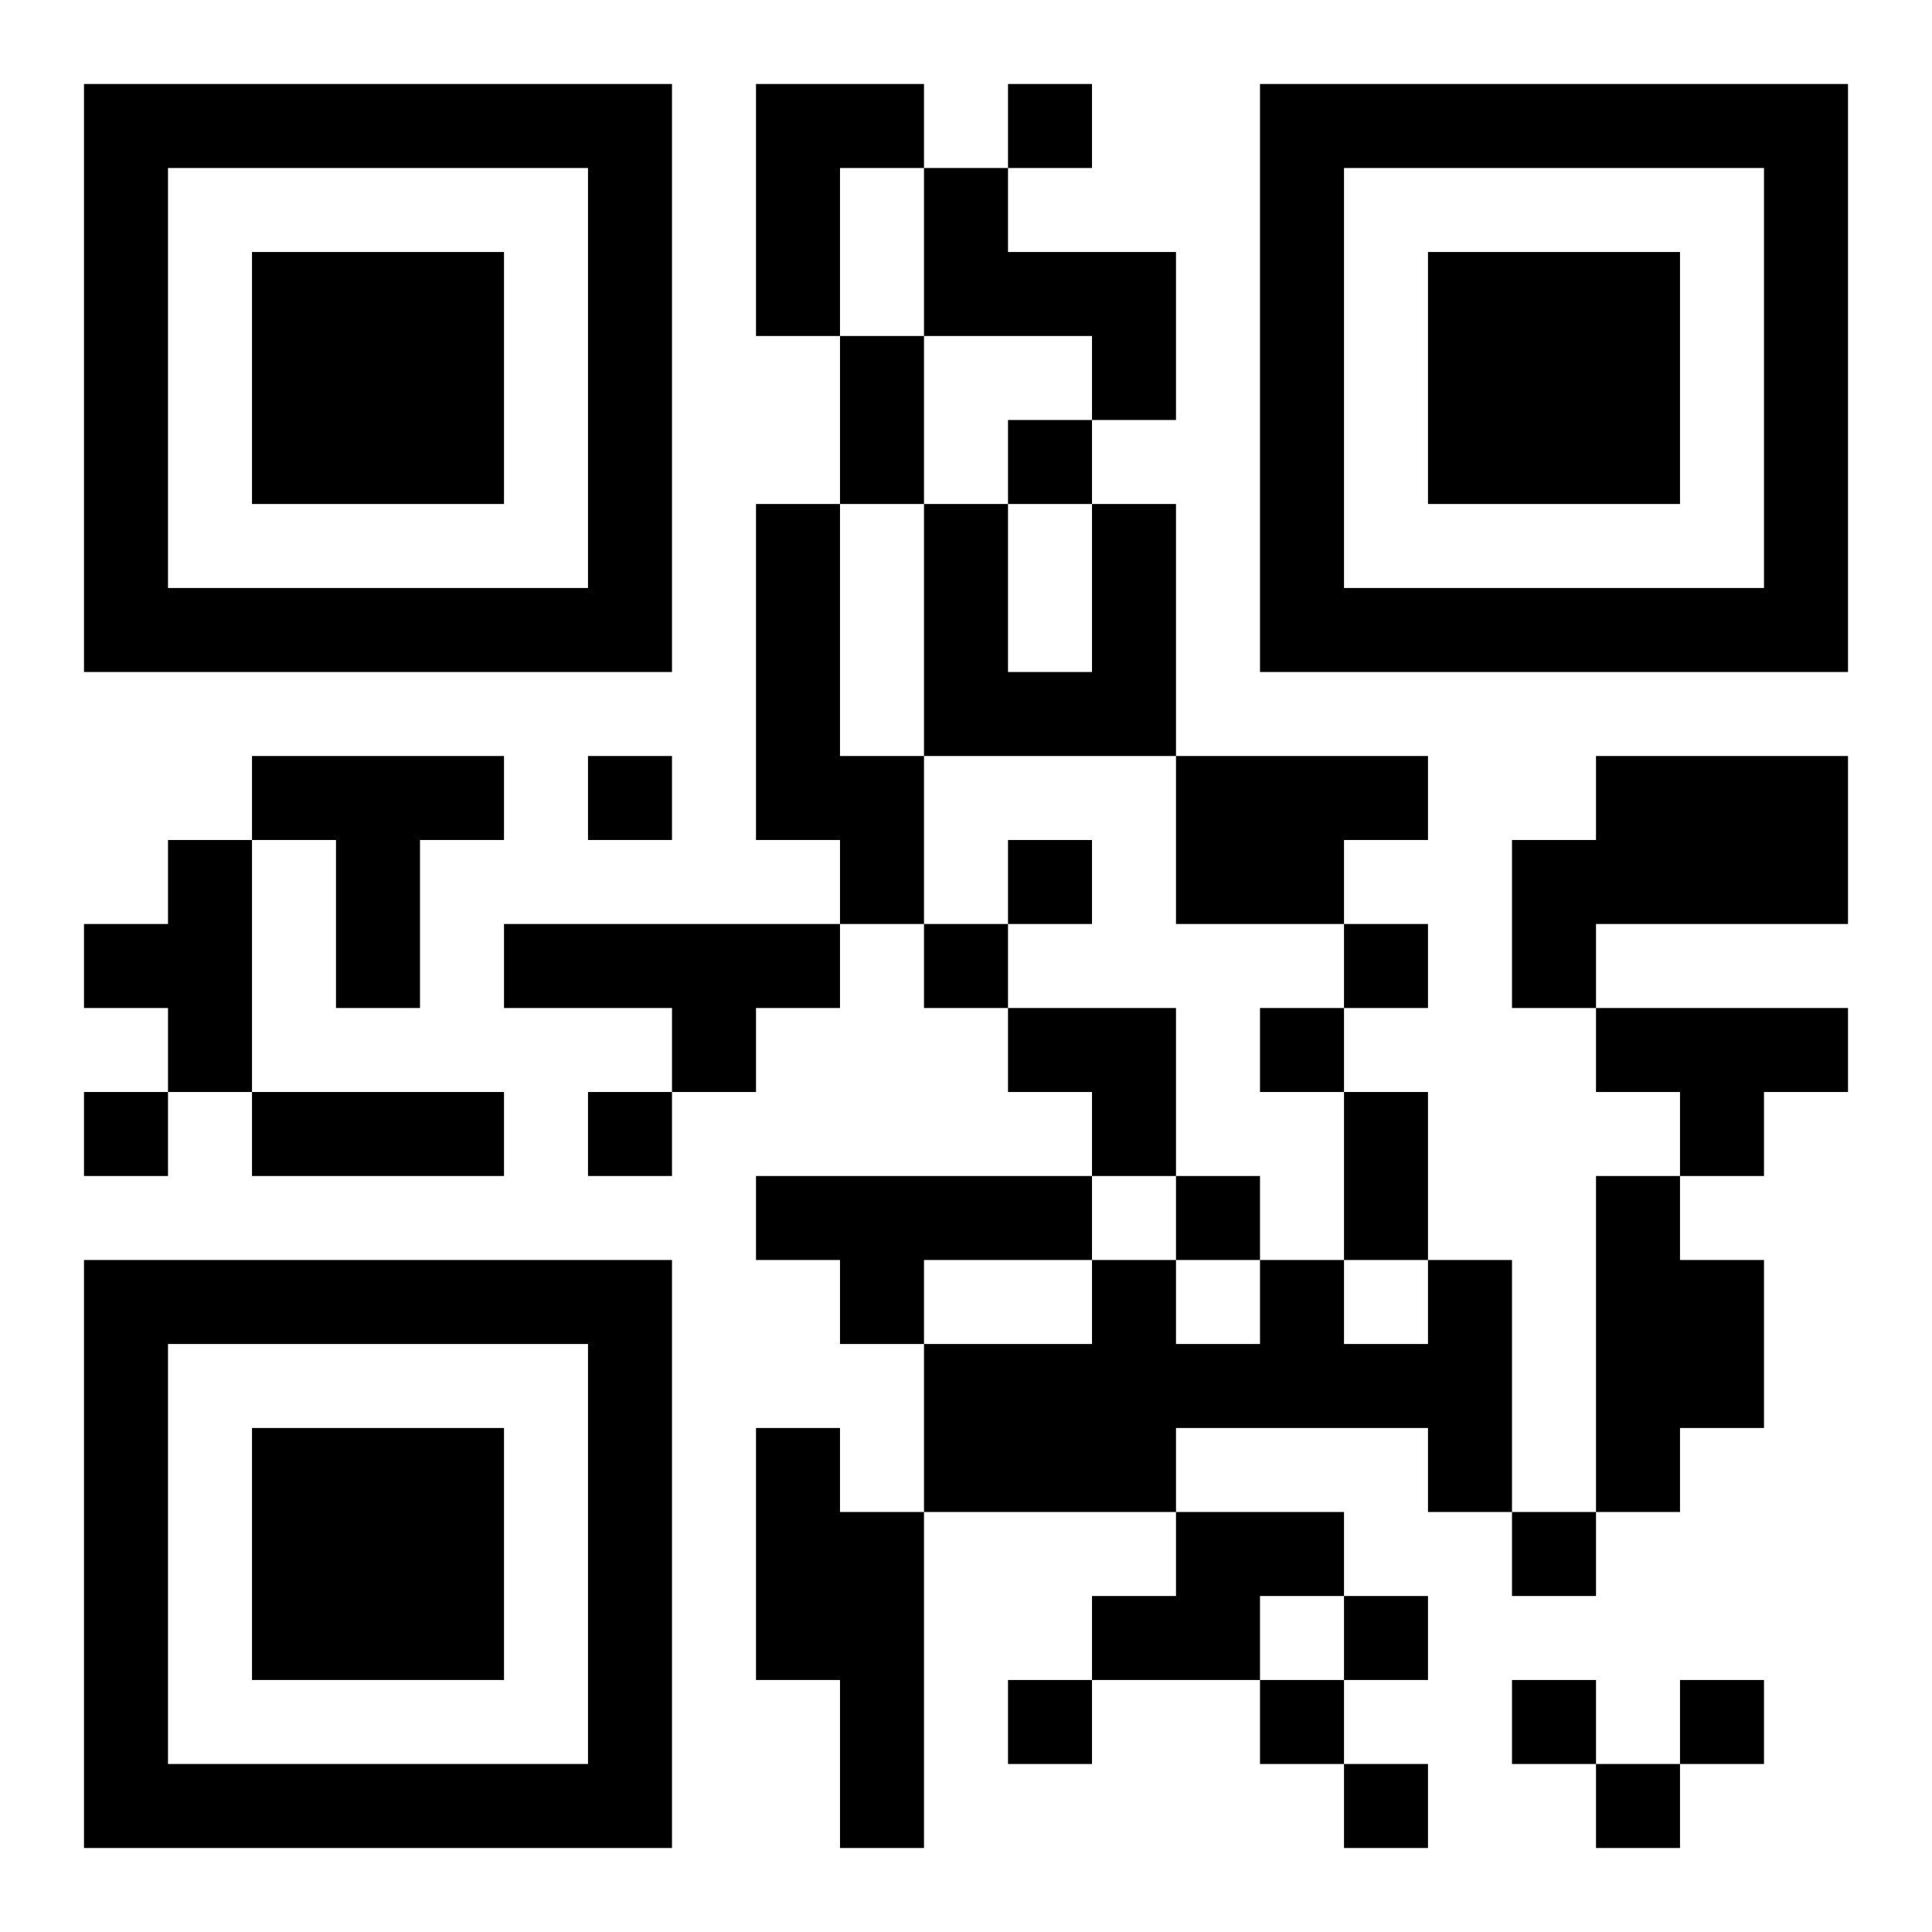 <?xml version="1.0" encoding="UTF-8"?>
<!DOCTYPE svg PUBLIC "-//W3C//DTD SVG 1.1//EN" "http://www.w3.org/Graphics/SVG/1.1/DTD/svg11.dtd">
<svg xmlns="http://www.w3.org/2000/svg" version="1.1" viewBox="0 0 23 23" stroke="none">
	<rect width="100%" height="100%" fill="#ffffff"/>
	<path d="M1,1h7v1h-7z M9,1h1v3h-1z M10,1h1v1h-1z M12,1h1v1h-1z M15,1h7v1h-7z M1,2h1v6h-1z M7,2h1v6h-1z M11,2h1v2h-1z M15,2h1v6h-1z M21,2h1v6h-1z M3,3h3v3h-3z M12,3h2v1h-2z M17,3h3v3h-3z M10,4h1v2h-1z M13,4h1v1h-1z M12,5h1v1h-1z M9,6h1v4h-1z M11,6h1v3h-1z M13,6h1v3h-1z M2,7h5v1h-5z M16,7h5v1h-5z M12,8h1v1h-1z M3,9h3v1h-3z M7,9h1v1h-1z M10,9h1v2h-1z M14,9h2v2h-2z M16,9h1v1h-1z M19,9h3v2h-3z M2,10h1v3h-1z M4,10h1v2h-1z M12,10h1v1h-1z M18,10h1v2h-1z M1,11h1v1h-1z M6,11h4v1h-4z M11,11h1v1h-1z M16,11h1v1h-1z M8,12h1v1h-1z M12,12h2v1h-2z M15,12h1v1h-1z M19,12h3v1h-3z M1,13h1v1h-1z M3,13h3v1h-3z M7,13h1v1h-1z M13,13h1v1h-1z M16,13h1v2h-1z M20,13h1v1h-1z M9,14h4v1h-4z M14,14h1v1h-1z M19,14h1v4h-1z M1,15h7v1h-7z M10,15h1v1h-1z M13,15h1v3h-1z M15,15h1v2h-1z M17,15h1v3h-1z M20,15h1v2h-1z M1,16h1v6h-1z M7,16h1v6h-1z M11,16h2v2h-2z M14,16h1v1h-1z M16,16h1v1h-1z M3,17h3v3h-3z M9,17h1v3h-1z M10,18h1v4h-1z M14,18h2v1h-2z M18,18h1v1h-1z M13,19h2v1h-2z M16,19h1v1h-1z M12,20h1v1h-1z M15,20h1v1h-1z M18,20h1v1h-1z M20,20h1v1h-1z M2,21h5v1h-5z M16,21h1v1h-1z M19,21h1v1h-1z" fill="#000000"/>
</svg>
